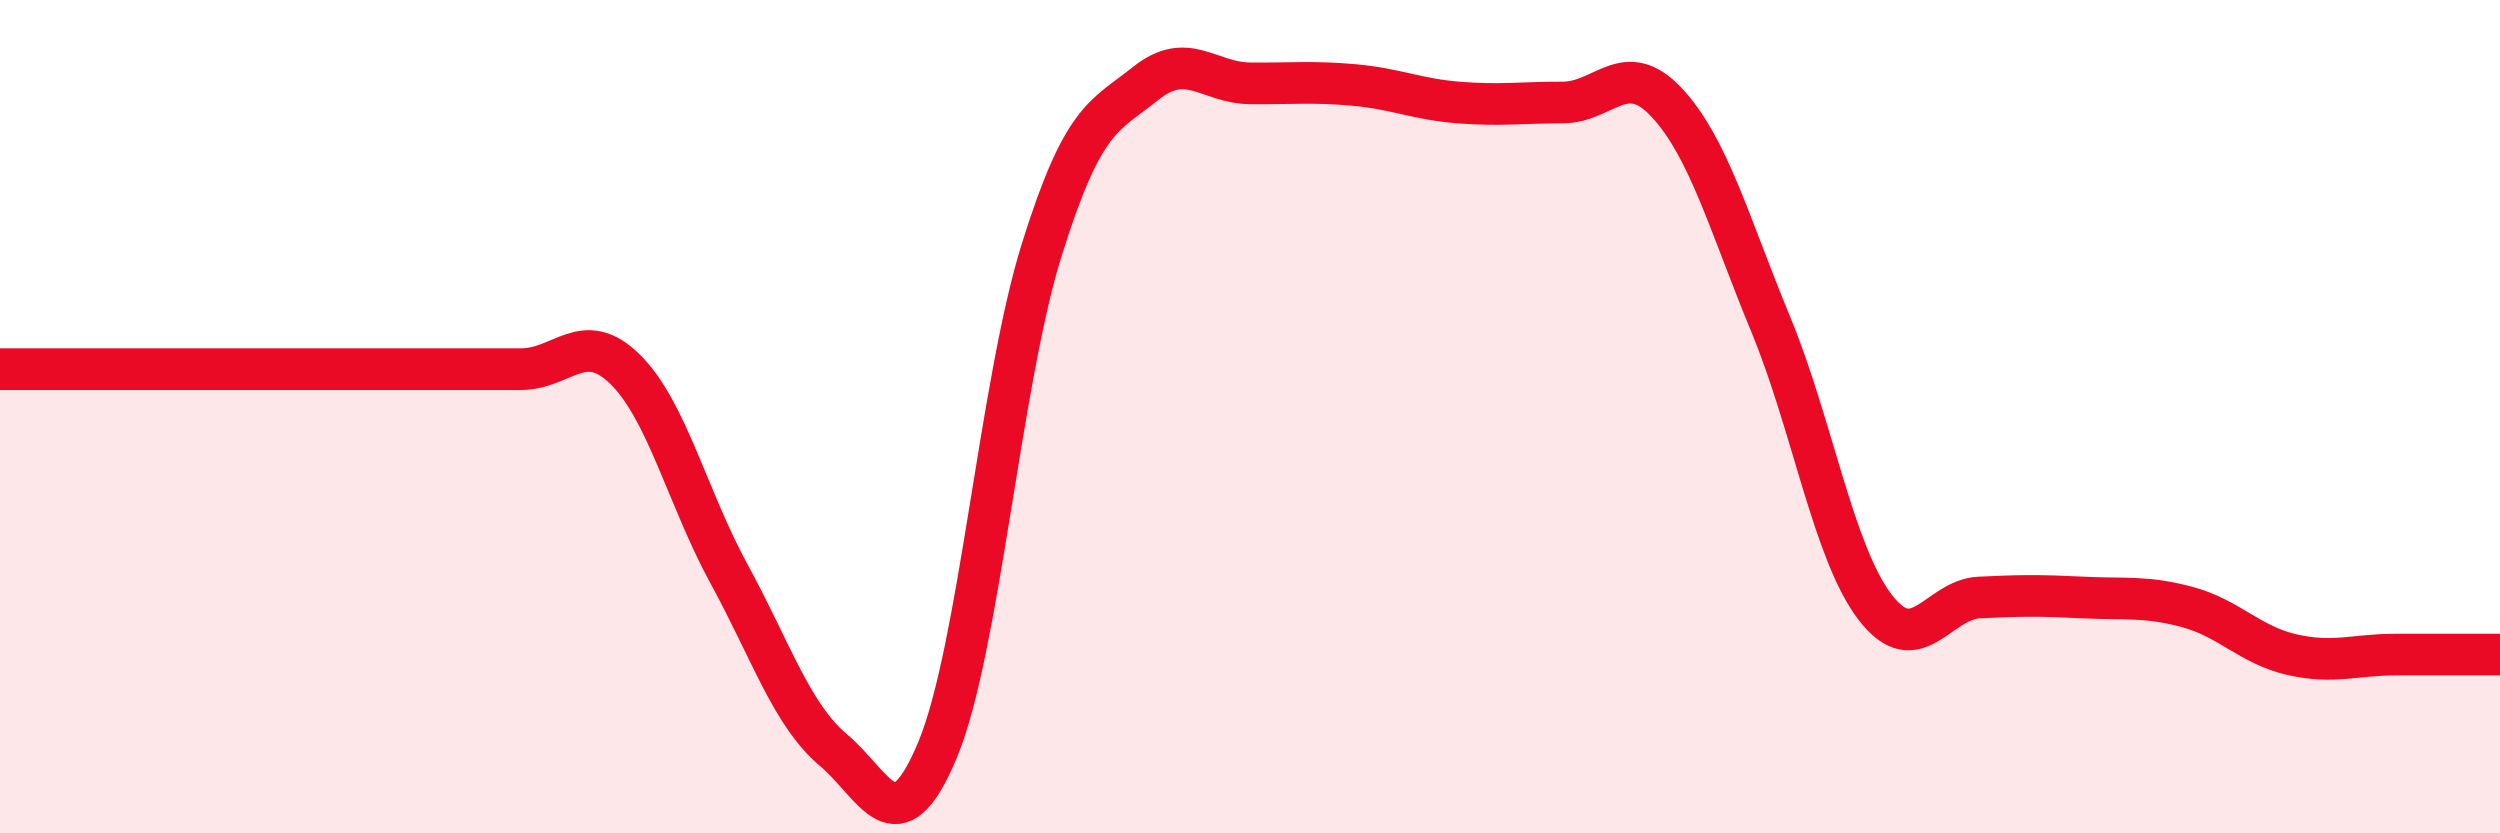
    <svg width="60" height="20" viewBox="0 0 60 20" xmlns="http://www.w3.org/2000/svg">
      <path
        d="M 0,8.86 C 0.5,8.86 1.5,8.86 2.5,8.86 C 3.5,8.86 4,8.86 5,8.86 C 6,8.86 6.5,8.86 7.5,8.86 C 8.5,8.86 9,8.86 10,8.86 C 11,8.86 11.5,8.86 12.5,8.86 C 13.5,8.86 14,7.88 15,8.86 C 16,9.84 16.5,11.95 17.5,13.78 C 18.5,15.61 19,17.16 20,18 C 21,18.84 21.5,20.4 22.5,18 C 23.5,15.6 24,9.2 25,6 C 26,2.8 26.5,2.8 27.5,2 C 28.5,1.2 29,1.99 30,2 C 31,2.01 31.5,1.95 32.5,2.04 C 33.5,2.13 34,2.38 35,2.46 C 36,2.54 36.5,2.46 37.5,2.46 C 38.5,2.46 39,1.39 40,2.46 C 41,3.53 41.5,5.37 42.5,7.79 C 43.5,10.21 44,13.26 45,14.57 C 46,15.88 46.5,14.39 47.5,14.34 C 48.5,14.29 49,14.29 50,14.34 C 51,14.39 51.5,14.3 52.5,14.57 C 53.5,14.84 54,15.48 55,15.71 C 56,15.94 56.5,15.71 57.5,15.71 C 58.5,15.71 59.5,15.71 60,15.71L60 20L0 20Z"
        fill="#EB0A25"
        opacity="0.1"
        stroke-linecap="round"
        stroke-linejoin="round"
      />
      <path
        d="M 0,8.86 C 0.5,8.86 1.5,8.86 2.5,8.86 C 3.5,8.86 4,8.86 5,8.86 C 6,8.86 6.5,8.86 7.5,8.86 C 8.5,8.86 9,8.86 10,8.86 C 11,8.86 11.5,8.86 12.5,8.86 C 13.5,8.86 14,7.88 15,8.86 C 16,9.84 16.5,11.95 17.5,13.78 C 18.5,15.61 19,17.16 20,18 C 21,18.84 21.5,20.4 22.5,18 C 23.5,15.6 24,9.2 25,6 C 26,2.8 26.5,2.8 27.5,2 C 28.5,1.2 29,1.99 30,2 C 31,2.01 31.5,1.95 32.5,2.04 C 33.5,2.13 34,2.38 35,2.46 C 36,2.54 36.5,2.46 37.5,2.46 C 38.5,2.46 39,1.39 40,2.46 C 41,3.53 41.5,5.37 42.5,7.79 C 43.5,10.21 44,13.26 45,14.57 C 46,15.88 46.5,14.39 47.5,14.34 C 48.5,14.29 49,14.29 50,14.34 C 51,14.39 51.5,14.3 52.5,14.57 C 53.5,14.84 54,15.48 55,15.71 C 56,15.94 56.5,15.71 57.5,15.71 C 58.5,15.71 59.5,15.71 60,15.71"
        stroke="#EB0A25"
        stroke-width="1"
        fill="none"
        stroke-linecap="round"
        stroke-linejoin="round"
      />
    </svg>
  